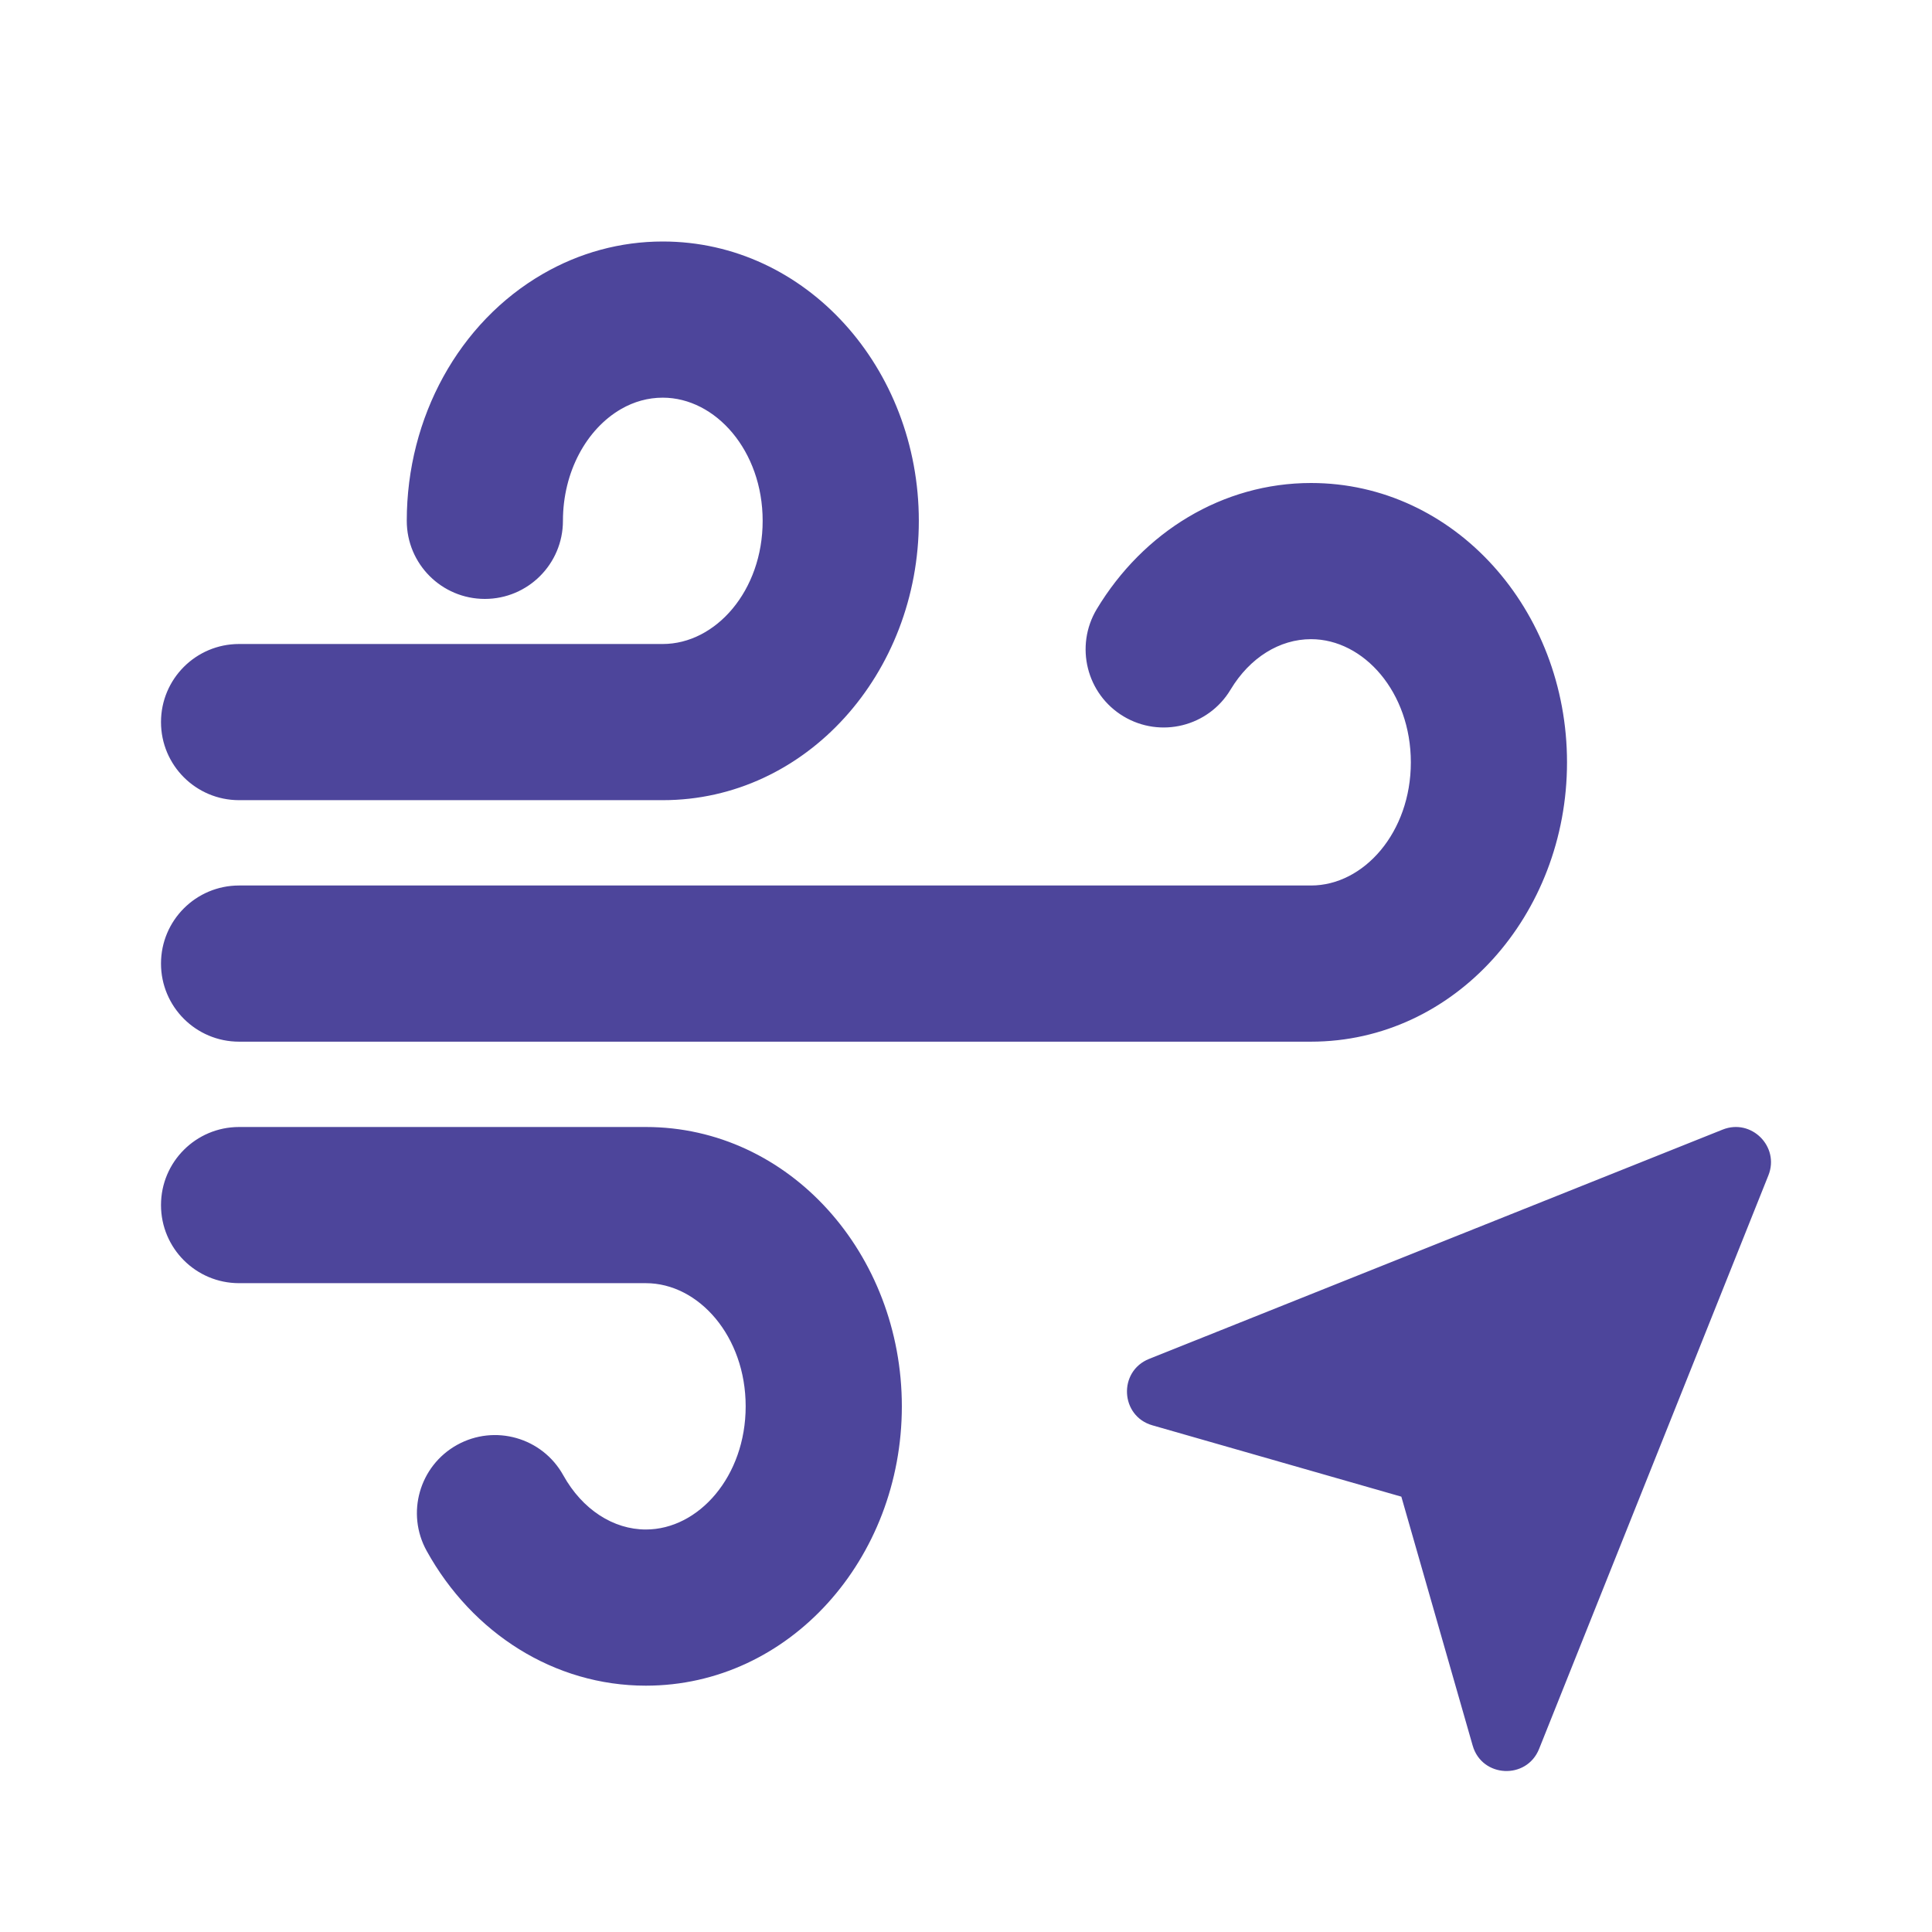 <svg width="24" height="24" viewBox="0 0 24 24" fill="none" xmlns="http://www.w3.org/2000/svg">
<g clip-path="url(#clip0_71_26314)">
<path fill-rule="evenodd" clip-rule="evenodd" d="M21.4 14.032C21.756 13.89 22.11 14.244 21.968 14.6L19.119 21.726C18.964 22.112 18.408 22.084 18.294 21.684L17.408 18.592L14.316 17.706C13.916 17.592 13.888 17.036 14.274 16.881L21.4 14.032ZM2 11.97C2 11.434 2.434 11 2.97 11H16.286C16.942 11 17.526 10.34 17.526 9.47C17.526 8.6 16.942 7.94 16.286 7.94C15.898 7.94 15.527 8.167 15.287 8.566C15.012 9.026 14.416 9.174 13.957 8.899C13.497 8.623 13.349 8.027 13.624 7.567C14.203 6.605 15.19 6 16.286 6C18.071 6 19.466 7.578 19.466 9.47C19.466 11.362 18.071 12.94 16.286 12.94H2.97C2.434 12.94 2 12.506 2 11.97ZM8.023 14H2.97C2.434 14 2 14.434 2 14.97C2 15.506 2.434 15.94 2.97 15.94H8.023C8.679 15.94 9.263 16.6 9.263 17.47C9.263 18.34 8.679 19 8.023 19C7.62 19 7.234 18.753 6.997 18.326C6.737 17.858 6.147 17.689 5.678 17.949C5.21 18.209 5.041 18.799 5.301 19.267C5.867 20.289 6.886 20.94 8.023 20.94C9.808 20.94 11.203 19.362 11.203 17.47C11.203 15.578 9.808 14 8.023 14ZM2.97 9.94H8.233C10.018 9.94 11.414 8.362 11.414 6.47C11.414 4.578 10.018 3 8.233 3C7.706 3 7.197 3.14 6.743 3.403C5.703 4.004 5.053 5.181 5.053 6.47C5.053 7.006 5.487 7.44 6.023 7.44C6.558 7.44 6.993 7.006 6.993 6.47C6.993 5.861 7.286 5.33 7.714 5.082C7.877 4.988 8.052 4.94 8.233 4.94C8.89 4.94 9.474 5.6 9.474 6.47C9.474 7.34 8.89 8 8.233 8H2.97C2.434 8 2 8.434 2 8.97C2 9.506 2.434 9.94 2.97 9.94Z" fill="#4D459B"/>
</g>
<defs>
<clipPath id="clip0_71_26314">
<rect width="24" height="24" fill="white"/>
</clipPath>
</defs>
</svg>
